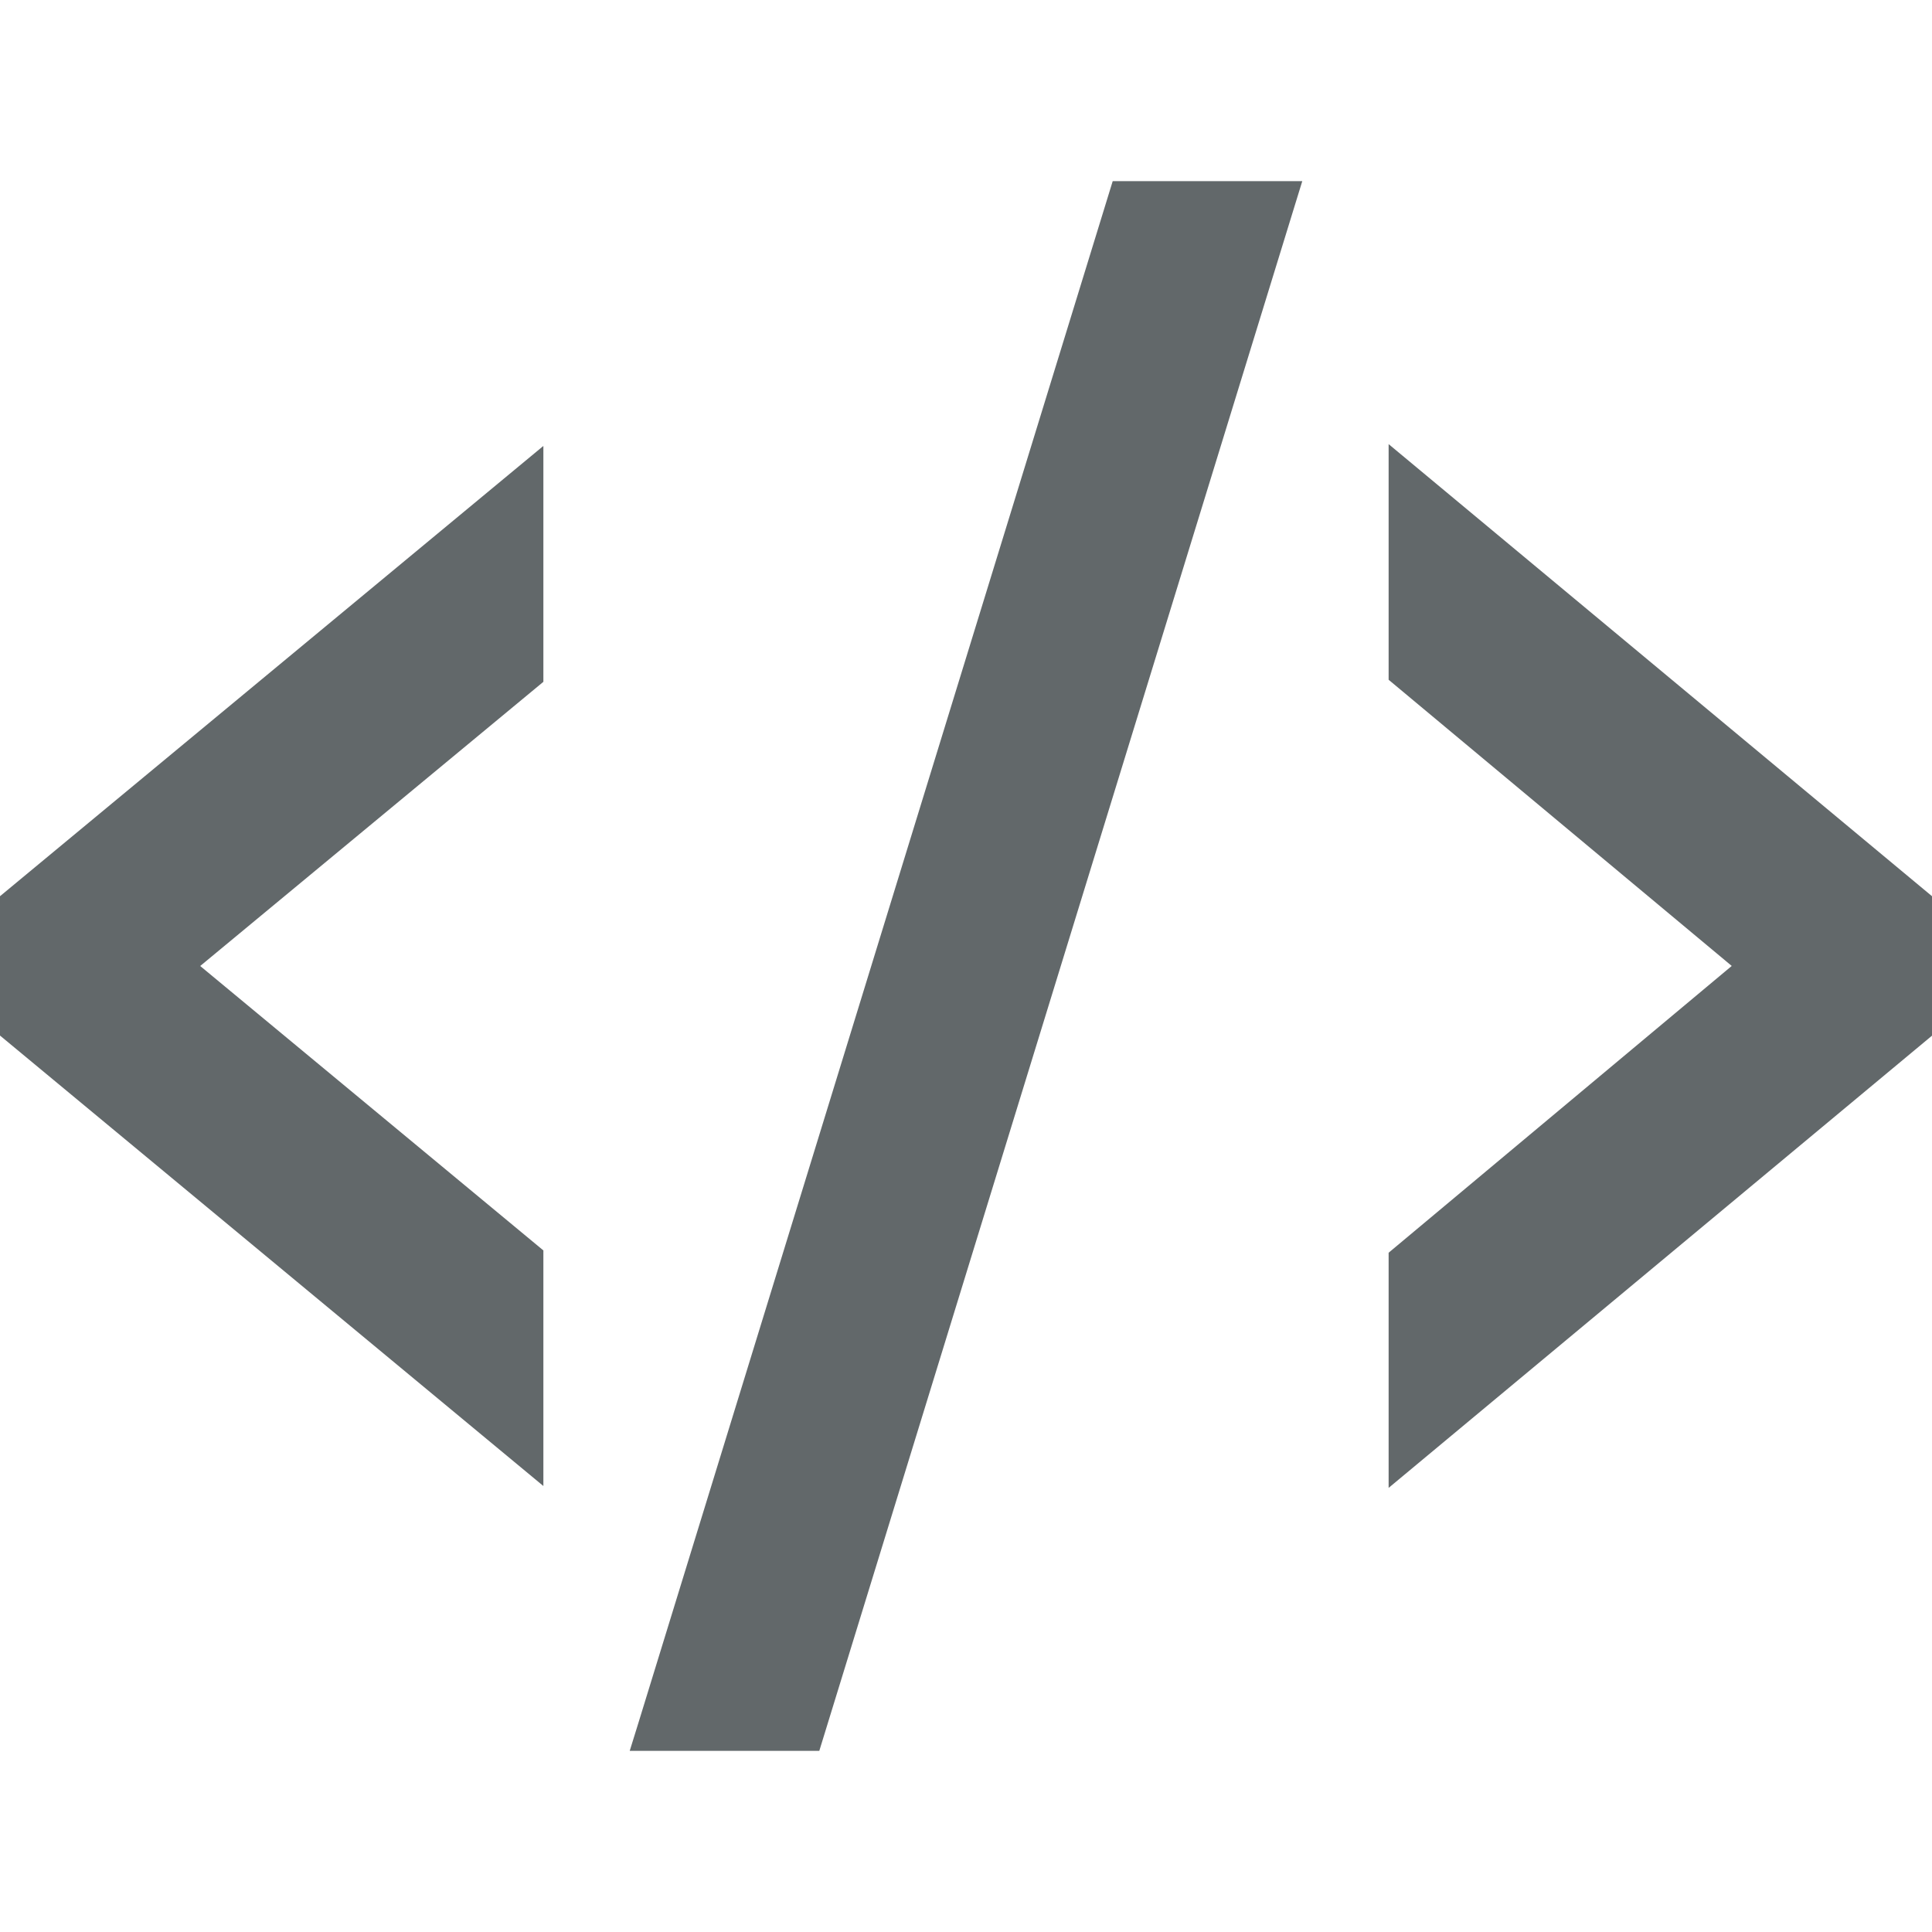<?xml version="1.0" encoding="UTF-8"?>
<svg version="1.1" width="32" height="32" viewBox="0 0 32 32" xmlns="http://www.w3.org/2000/svg">
 <path d="m18.43 3-7.863 25.559-.137.441h3.14l7.864-25.559L21.57 3zM23 7.356v3.903l5.683 4.74L23 20.749v3.895l9-7.49v-2.31zm-14 .03-9 7.458v2.308l9 7.461v-3.902L3.316 16 9 11.293z" fill="#62686a"/>
</svg>
